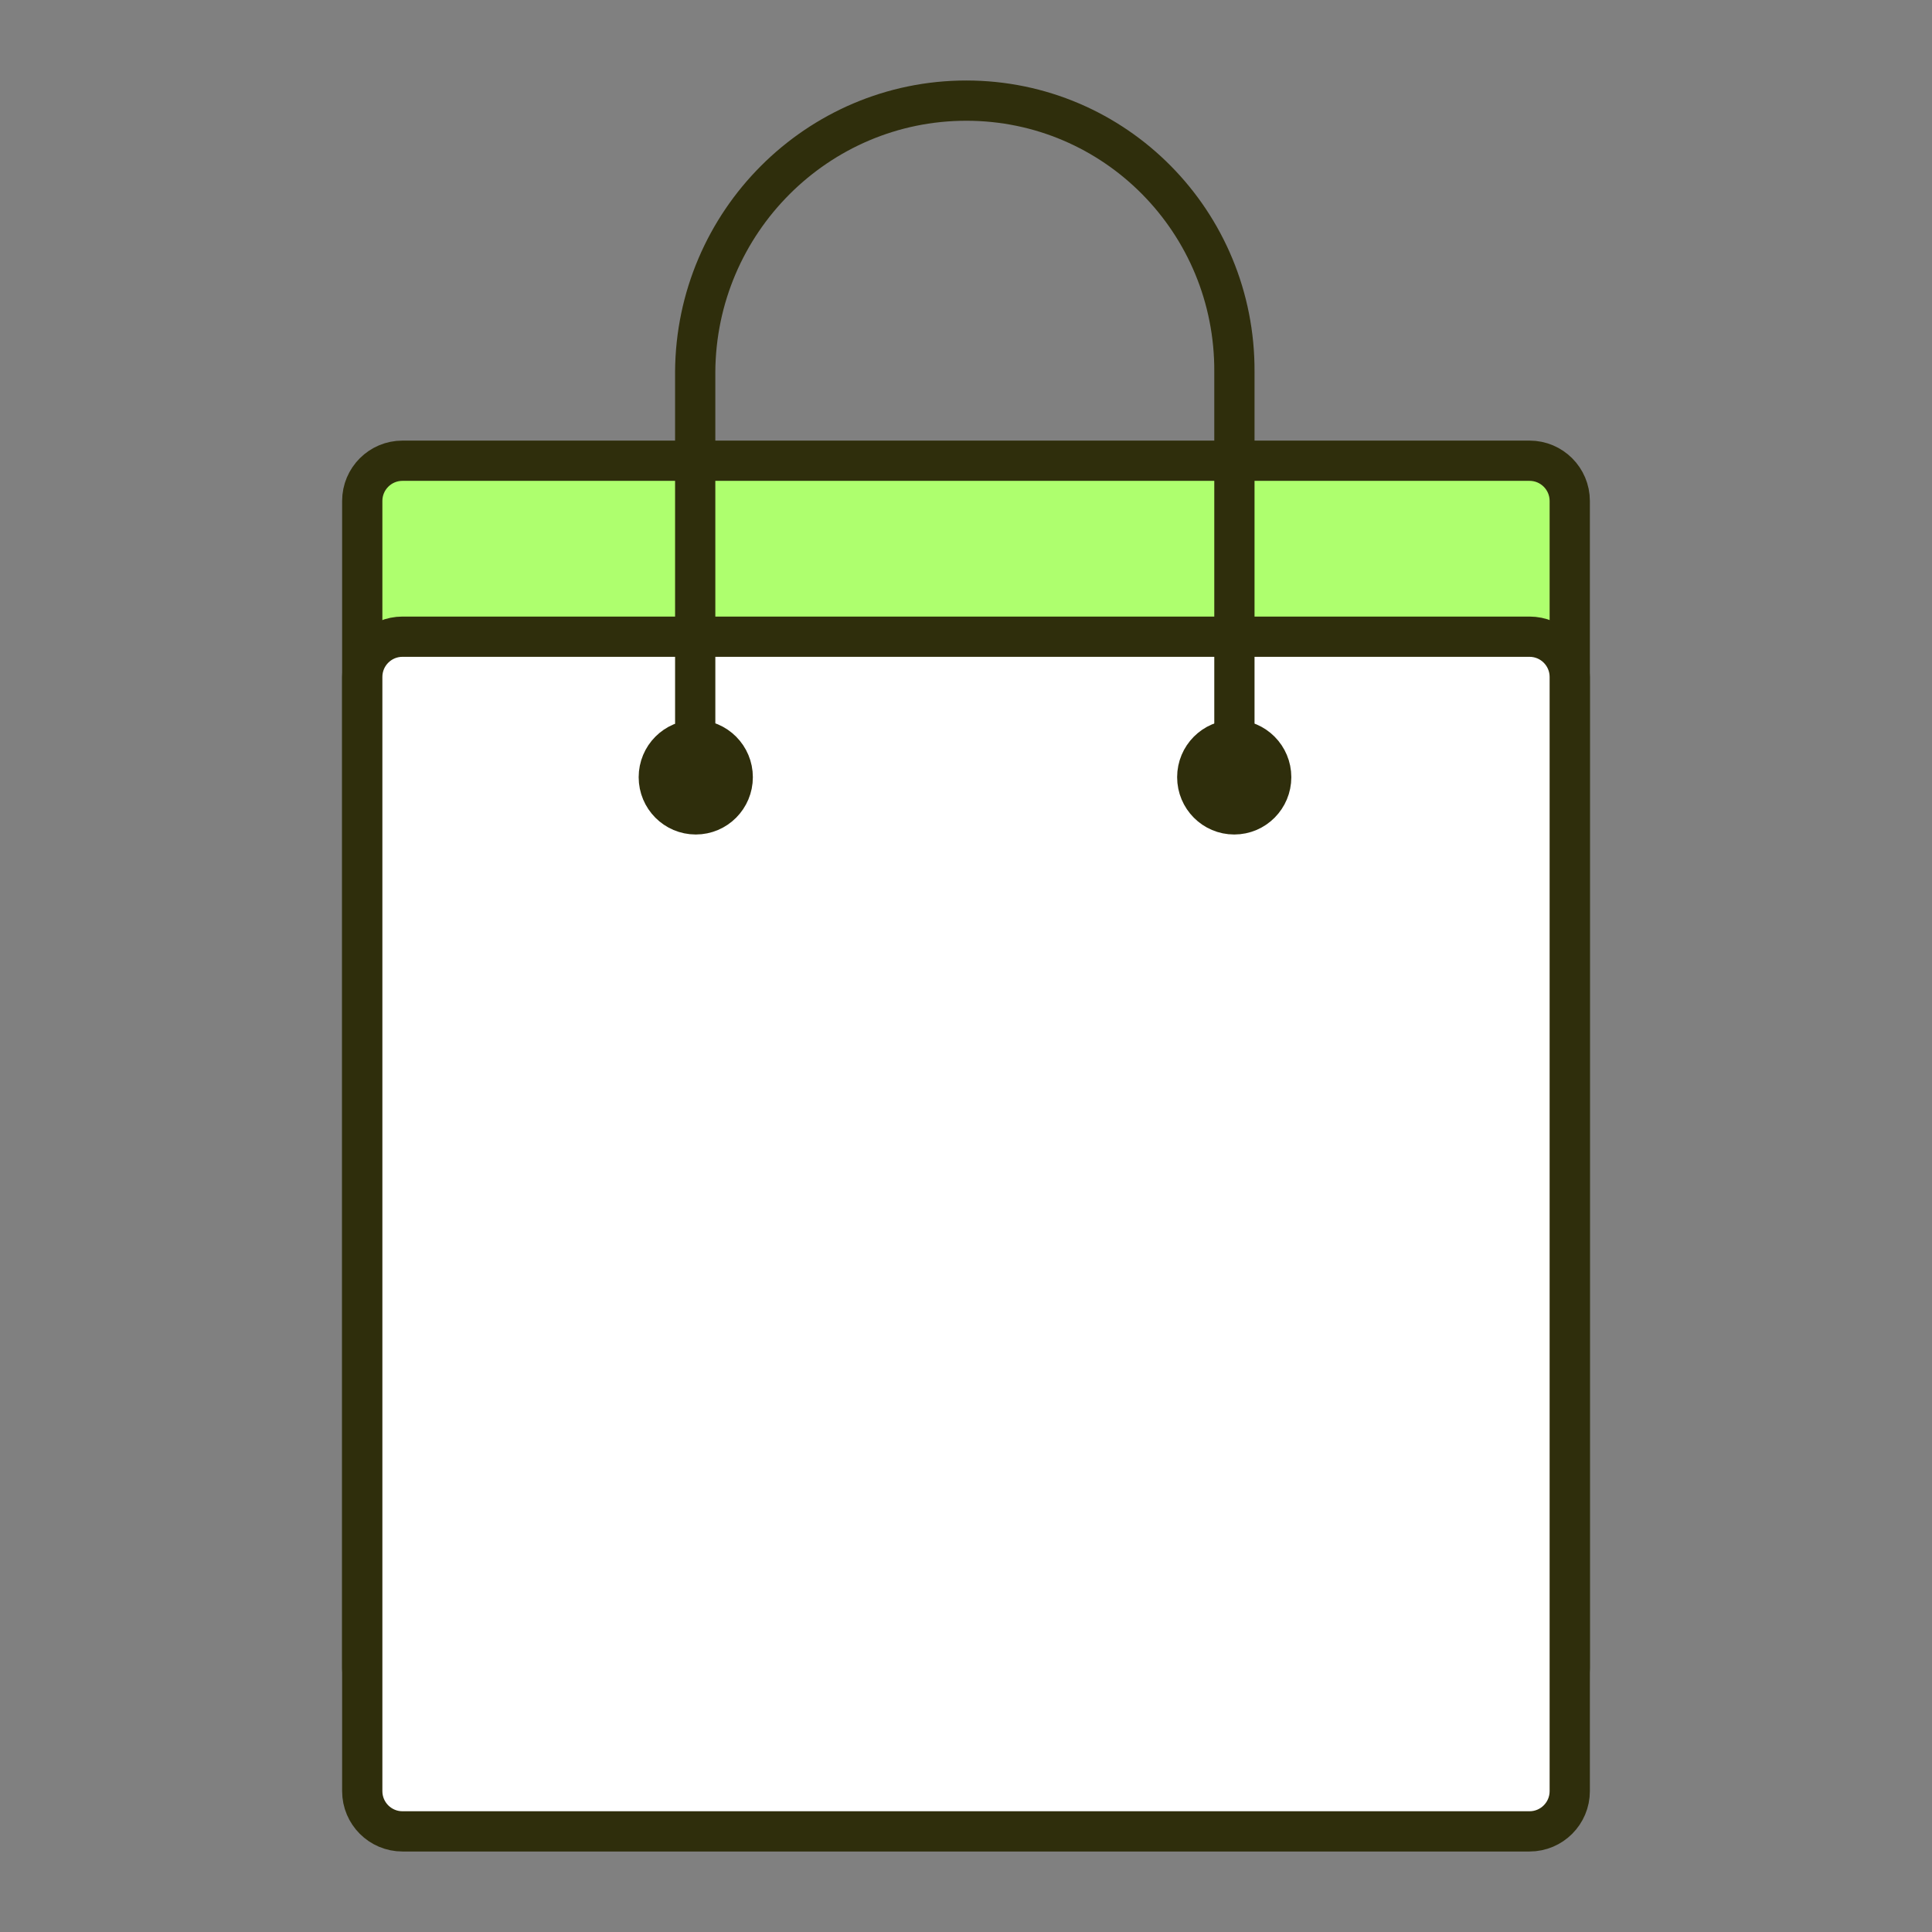 <?xml version="1.0" encoding="UTF-8"?>
<svg xmlns="http://www.w3.org/2000/svg" width="96" height="96" viewBox="0 0 96 96" fill="none">
  <rect x="0" y="0" width="96" height="96" fill="#808080" stroke="none"/>
  <path d="M18 24.893C18 23.788 18.895 22.893 20 22.893H76C77.105 22.893 78 23.788 78 24.893V82.903C78 84.007 77.105 84.903 76 84.903H20C18.895 84.903 18 84.007 18 82.903V24.893Z" fill="#AEFF6E" stroke="#2F2E0C" stroke-width="2" stroke-linecap="round" stroke-linejoin="round"></path>
  <path d="M18 33.637C18 32.532 18.895 31.637 20 31.637H76C77.105 31.637 78 32.532 78 33.637V89C78 90.105 77.105 91 76 91H20C18.895 91 18 90.105 18 89V33.637Z" fill="white" stroke="#2F2E0C" stroke-width="2" stroke-linecap="round" stroke-linejoin="round"></path>
  <ellipse cx="34.572" cy="38.618" rx="1.837" ry="1.848" fill="white" stroke="#2F2E0C" stroke-width="2" stroke-linecap="round" stroke-linejoin="round"></ellipse>
  <ellipse cx="61.328" cy="38.618" rx="1.837" ry="1.848" fill="white" stroke="#2F2E0C" stroke-width="2" stroke-linecap="round" stroke-linejoin="round"></ellipse>
  <path d="M34.545 38.604C34.545 35.98 34.544 21.313 34.544 18.481C34.586 11.036 40.617 5 48.015 5C55.414 5 61.378 11.036 61.337 18.481L61.337 38.604" stroke="#2F2E0C" stroke-width="2" stroke-linecap="round" stroke-linejoin="round"></path>
</svg>
